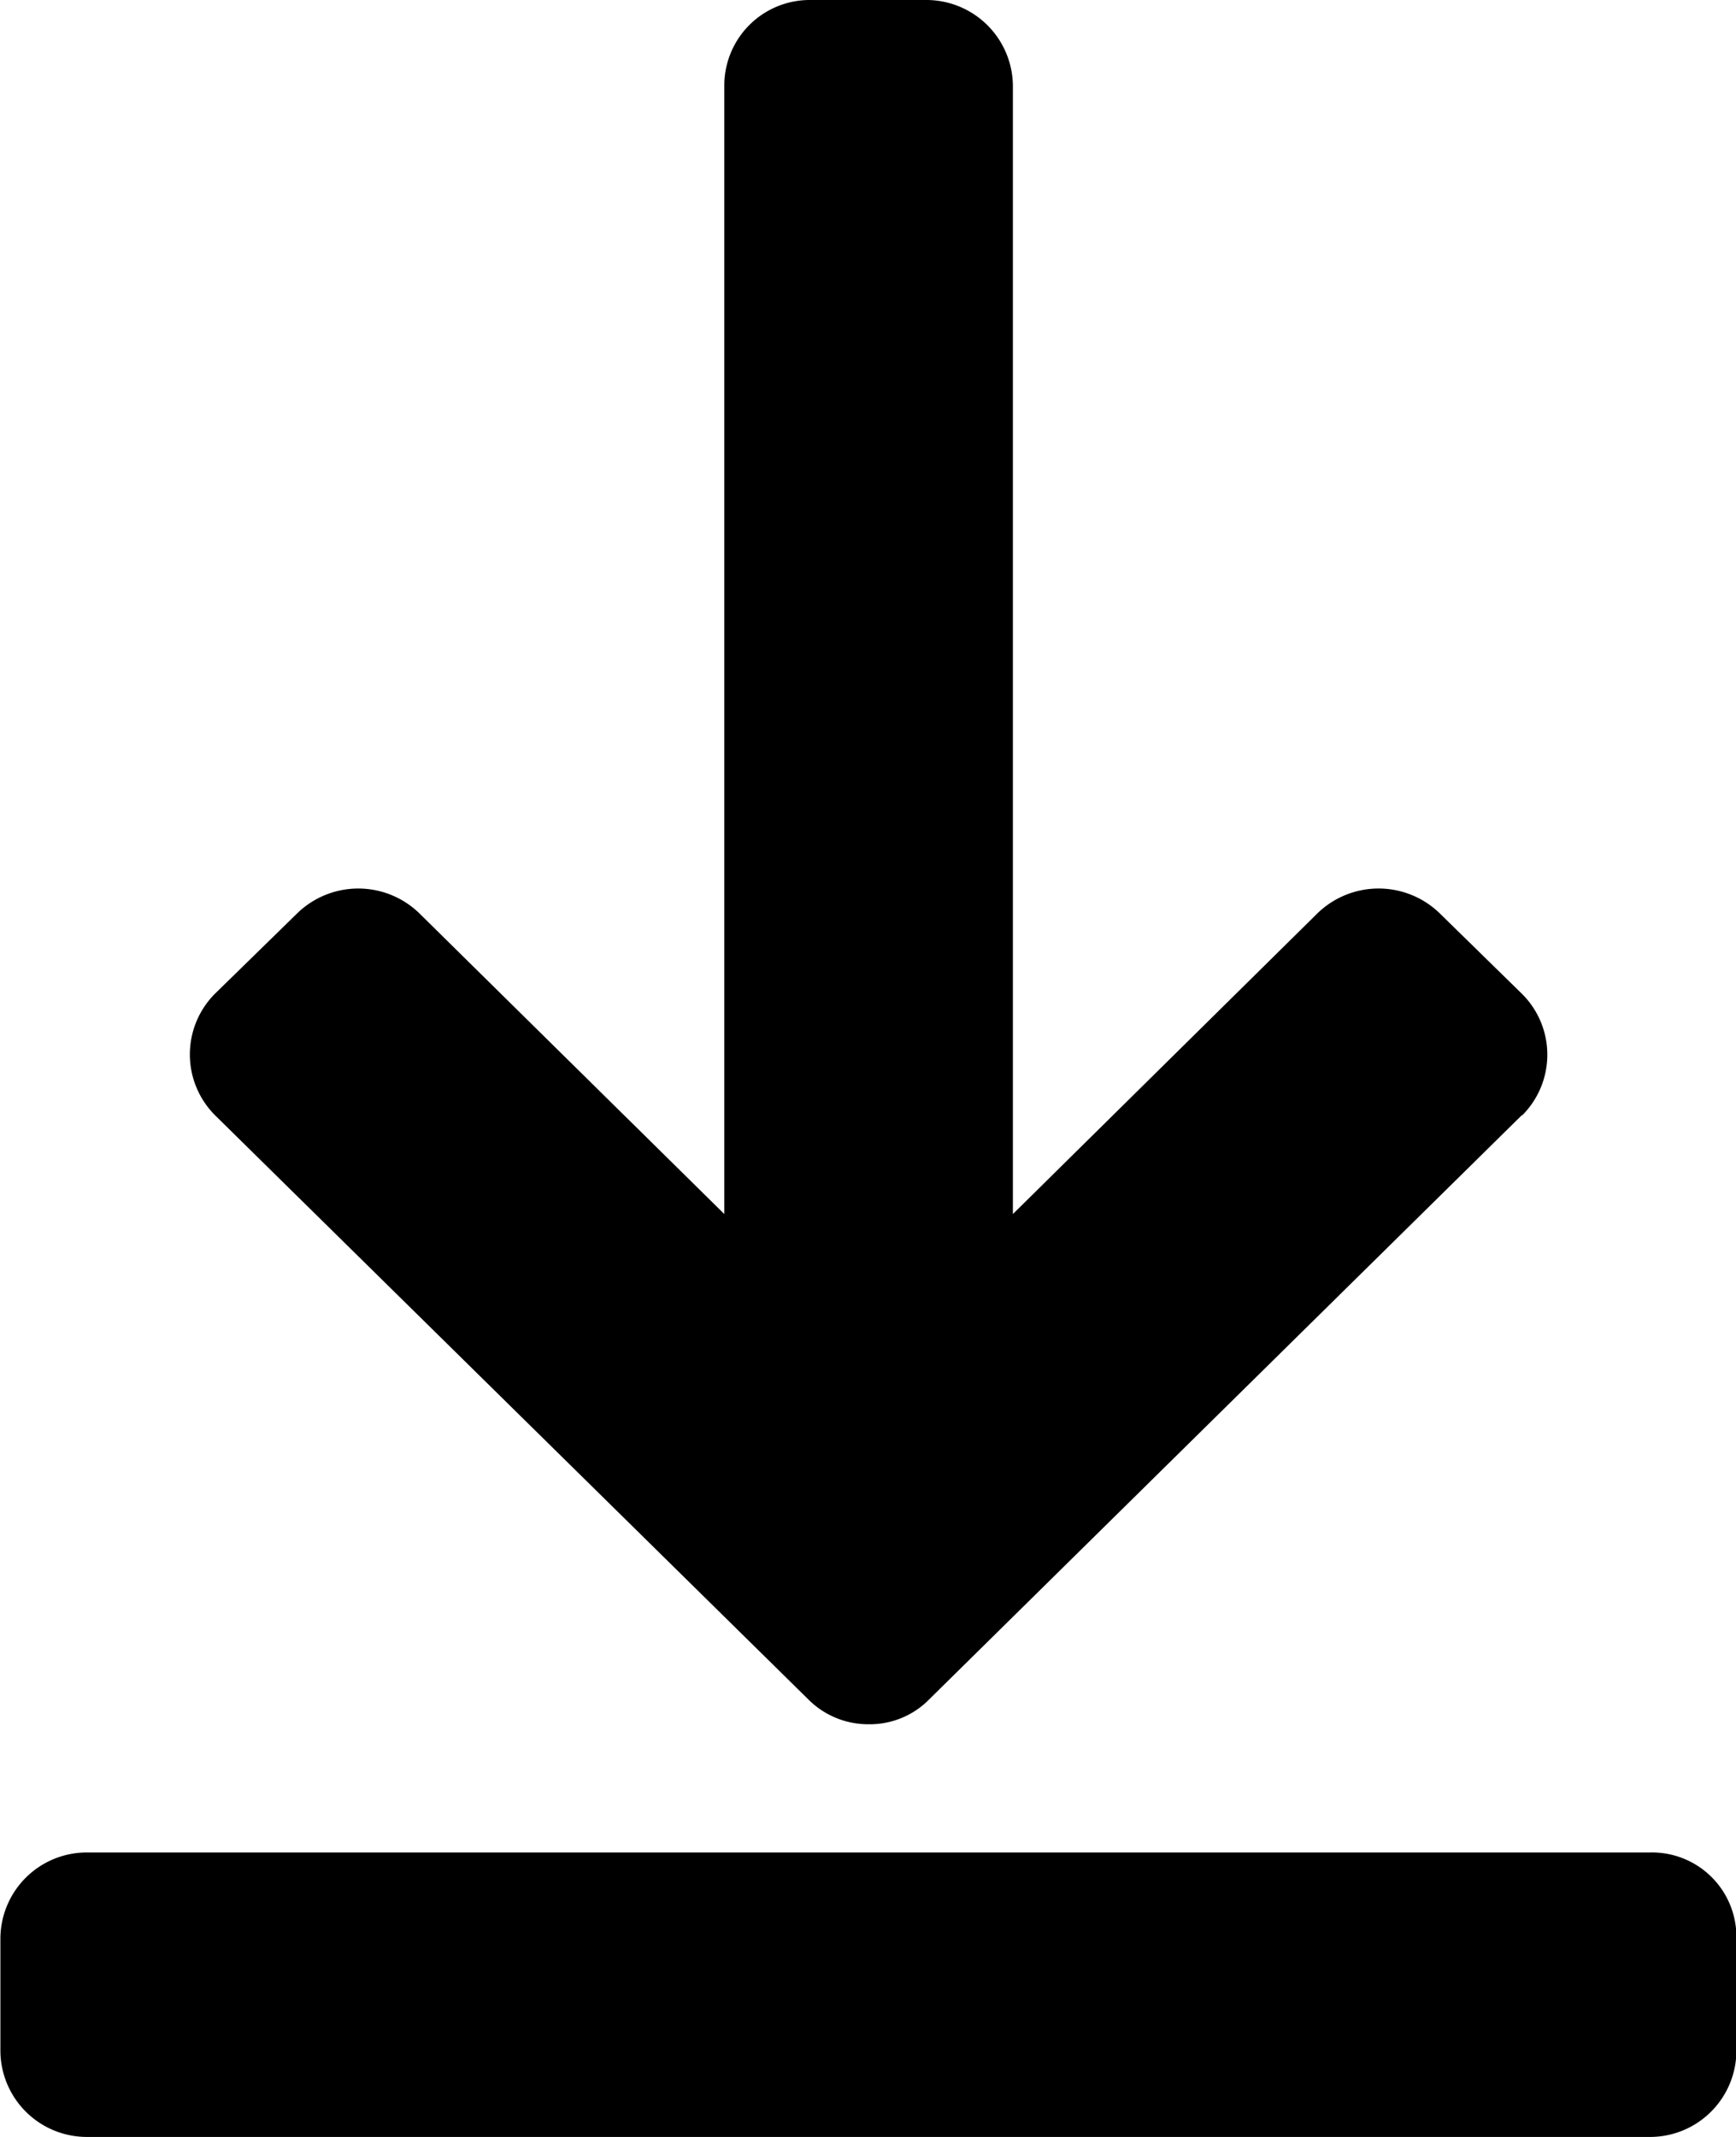 <svg xmlns="http://www.w3.org/2000/svg" width="13" height="16" viewBox="0 0 13 16">
  <defs>
    <style>
      .IconDownloadPath {
        fill-rule: evenodd;
      }
    </style>
  </defs>
  <path id="icon-download" data-name="icon-download" class="IconDownloadPath" d="M922.351,3373h-11.7a0.648,0.648,0,0,1-.648-0.64v-0.85a0.647,0.647,0,0,1,.648-0.64h11.708a0.632,0.632,0,0,1,.644.64v0.85A0.647,0.647,0,0,1,922.351,3373Zm-0.955-7.65-4.434,4.37a0.623,0.623,0,0,1-.456.19,0.633,0.633,0,0,1-.457-0.19l-4.439-4.37a0.644,0.644,0,0,1,0-.91l0.614-.6a0.656,0.656,0,0,1,.918,0l2.282,2.25v-8.45a0.64,0.64,0,0,1,.648-0.64h0.865a0.648,0.648,0,0,1,.648.64v8.45l2.279-2.25a0.657,0.657,0,0,1,.919,0l0.613,0.6A0.642,0.642,0,0,1,921.4,3365.35Z" transform="translate(-910 -3357)"/>
</svg>
